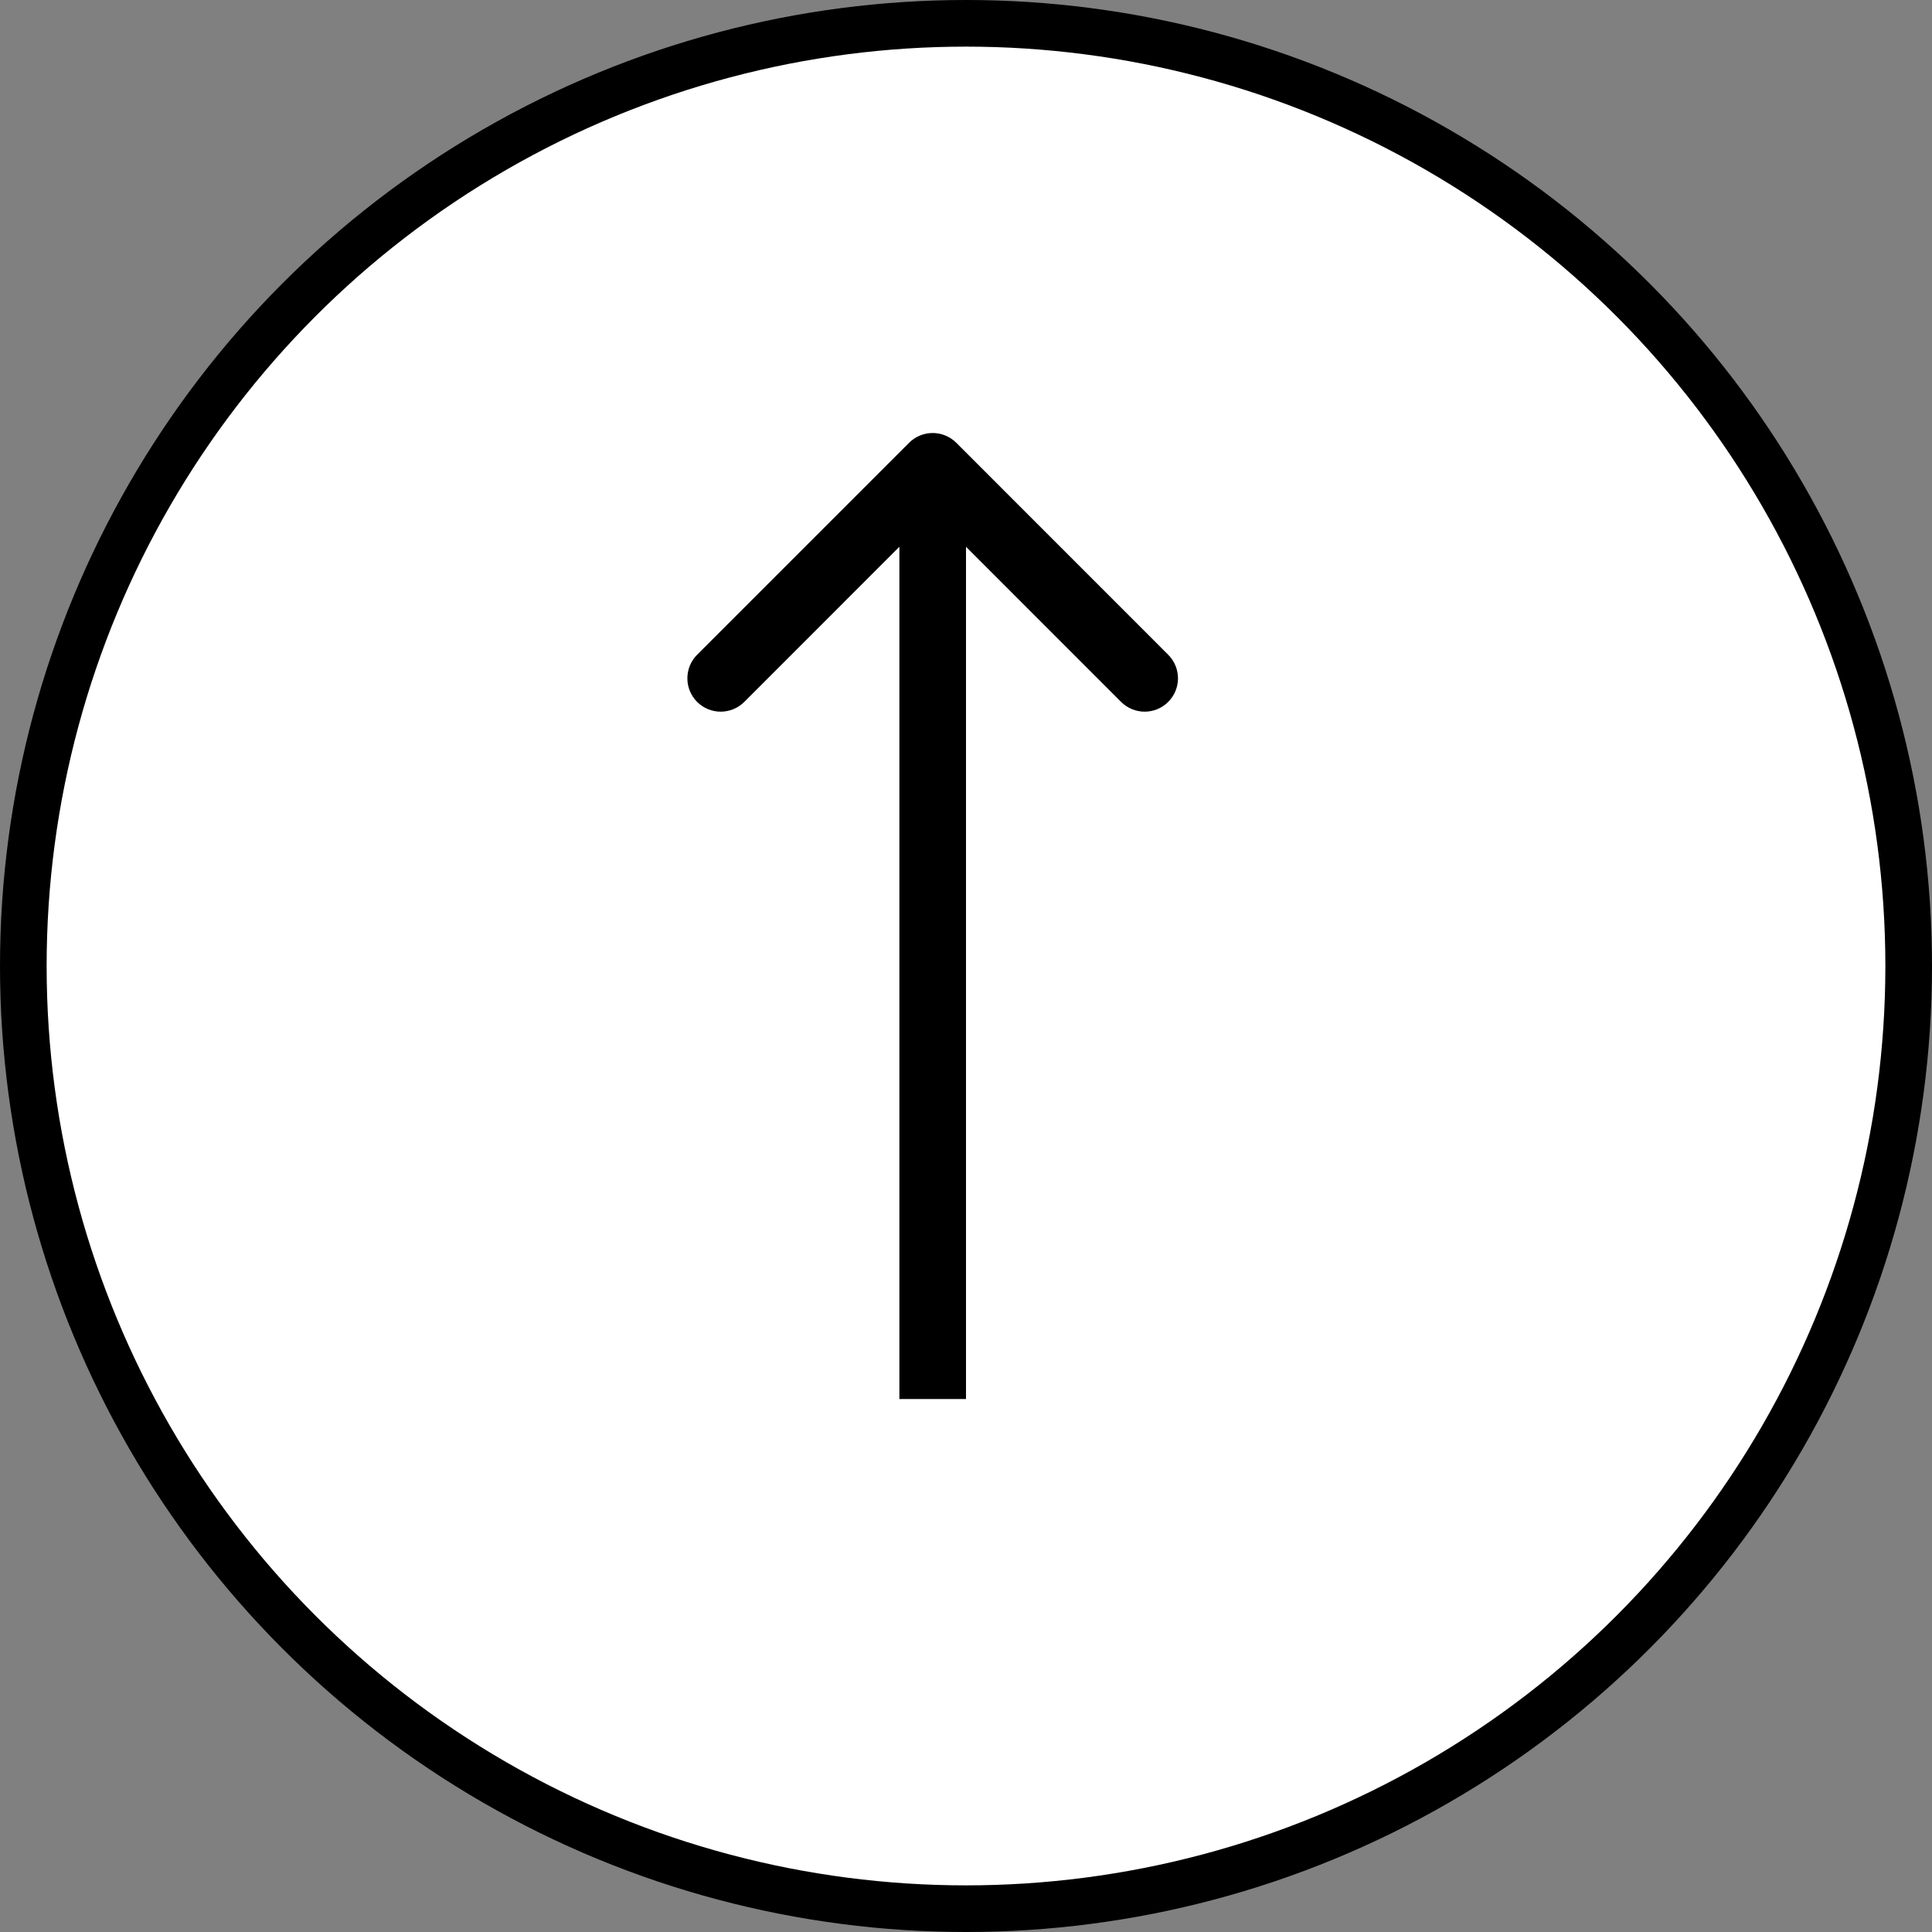<svg width="29" height="29" viewBox="0 0 29 29" fill="none" xmlns="http://www.w3.org/2000/svg">
<rect x="0" y="0" width="29" height="29" fill="#808080" stroke="none"/>
<circle cx="14.5" cy="14.5" r="14.15" fill="white" stroke="black" stroke-width="0.7"/>
<path d="M14.354 6.646C14.158 6.451 13.842 6.451 13.646 6.646L10.464 9.828C10.269 10.024 10.269 10.34 10.464 10.536C10.66 10.731 10.976 10.731 11.172 10.536L14 7.707L16.828 10.536C17.024 10.731 17.34 10.731 17.535 10.536C17.731 10.34 17.731 10.024 17.535 9.828L14.354 6.646ZM14.5 21L14.5 7H13.5L13.5 21H14.5Z" fill="black"/>
</svg>
